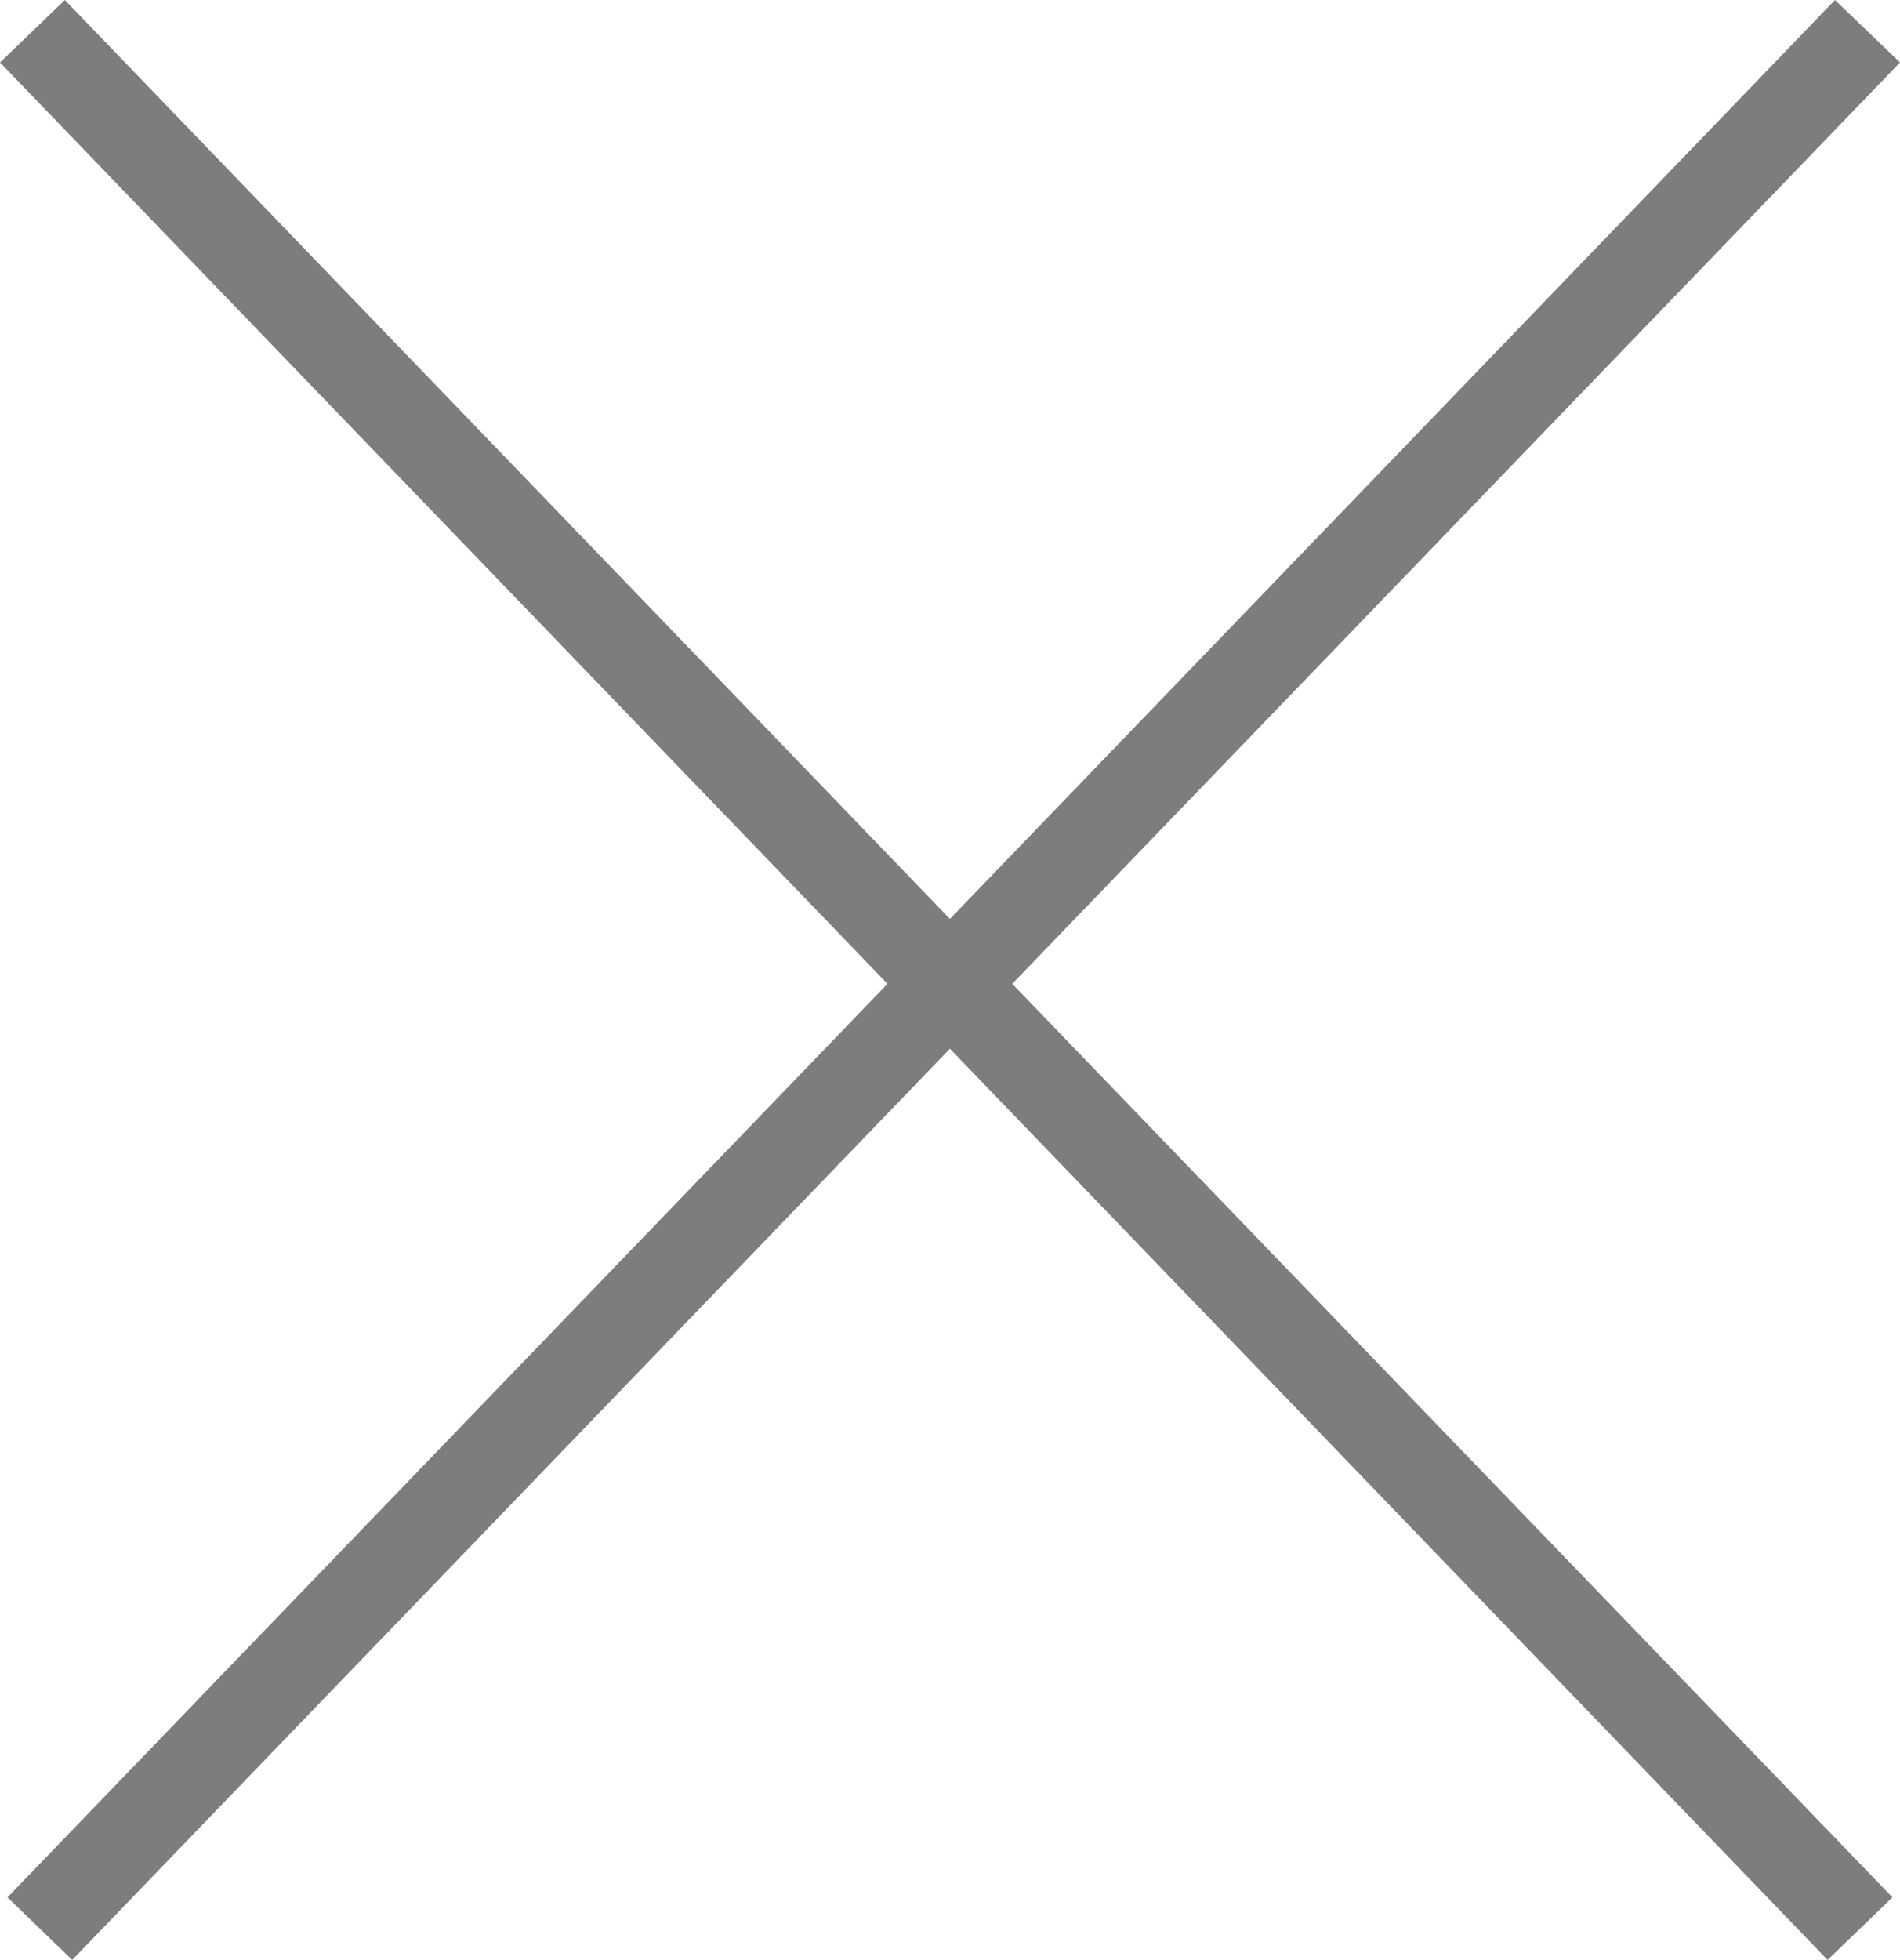 <?xml version="1.0" encoding="utf-8"?>
<!-- Generator: Adobe Illustrator 16.0.0, SVG Export Plug-In . SVG Version: 6.00 Build 0)  -->
<!DOCTYPE svg PUBLIC "-//W3C//DTD SVG 1.1//EN" "http://www.w3.org/Graphics/SVG/1.1/DTD/svg11.dtd">
<svg version="1.1" id="Layer_1" xmlns="http://www.w3.org/2000/svg" xmlns:xlink="http://www.w3.org/1999/xlink" x="0px" y="0px"
	 width="21.12px" height="21.777px" viewBox="0 0 21.12 21.777" enable-background="new 0 0 21.12 21.777" xml:space="preserve">
<polygon fill="#7D7D7D" points="21.12,0.694 20.397,0 10.559,10.211 0.721,0 0,0.694 9.865,10.932 0.083,21.083 0.803,21.778 
	10.559,11.653 20.315,21.778 21.036,21.083 11.252,10.932 "/>
</svg>
